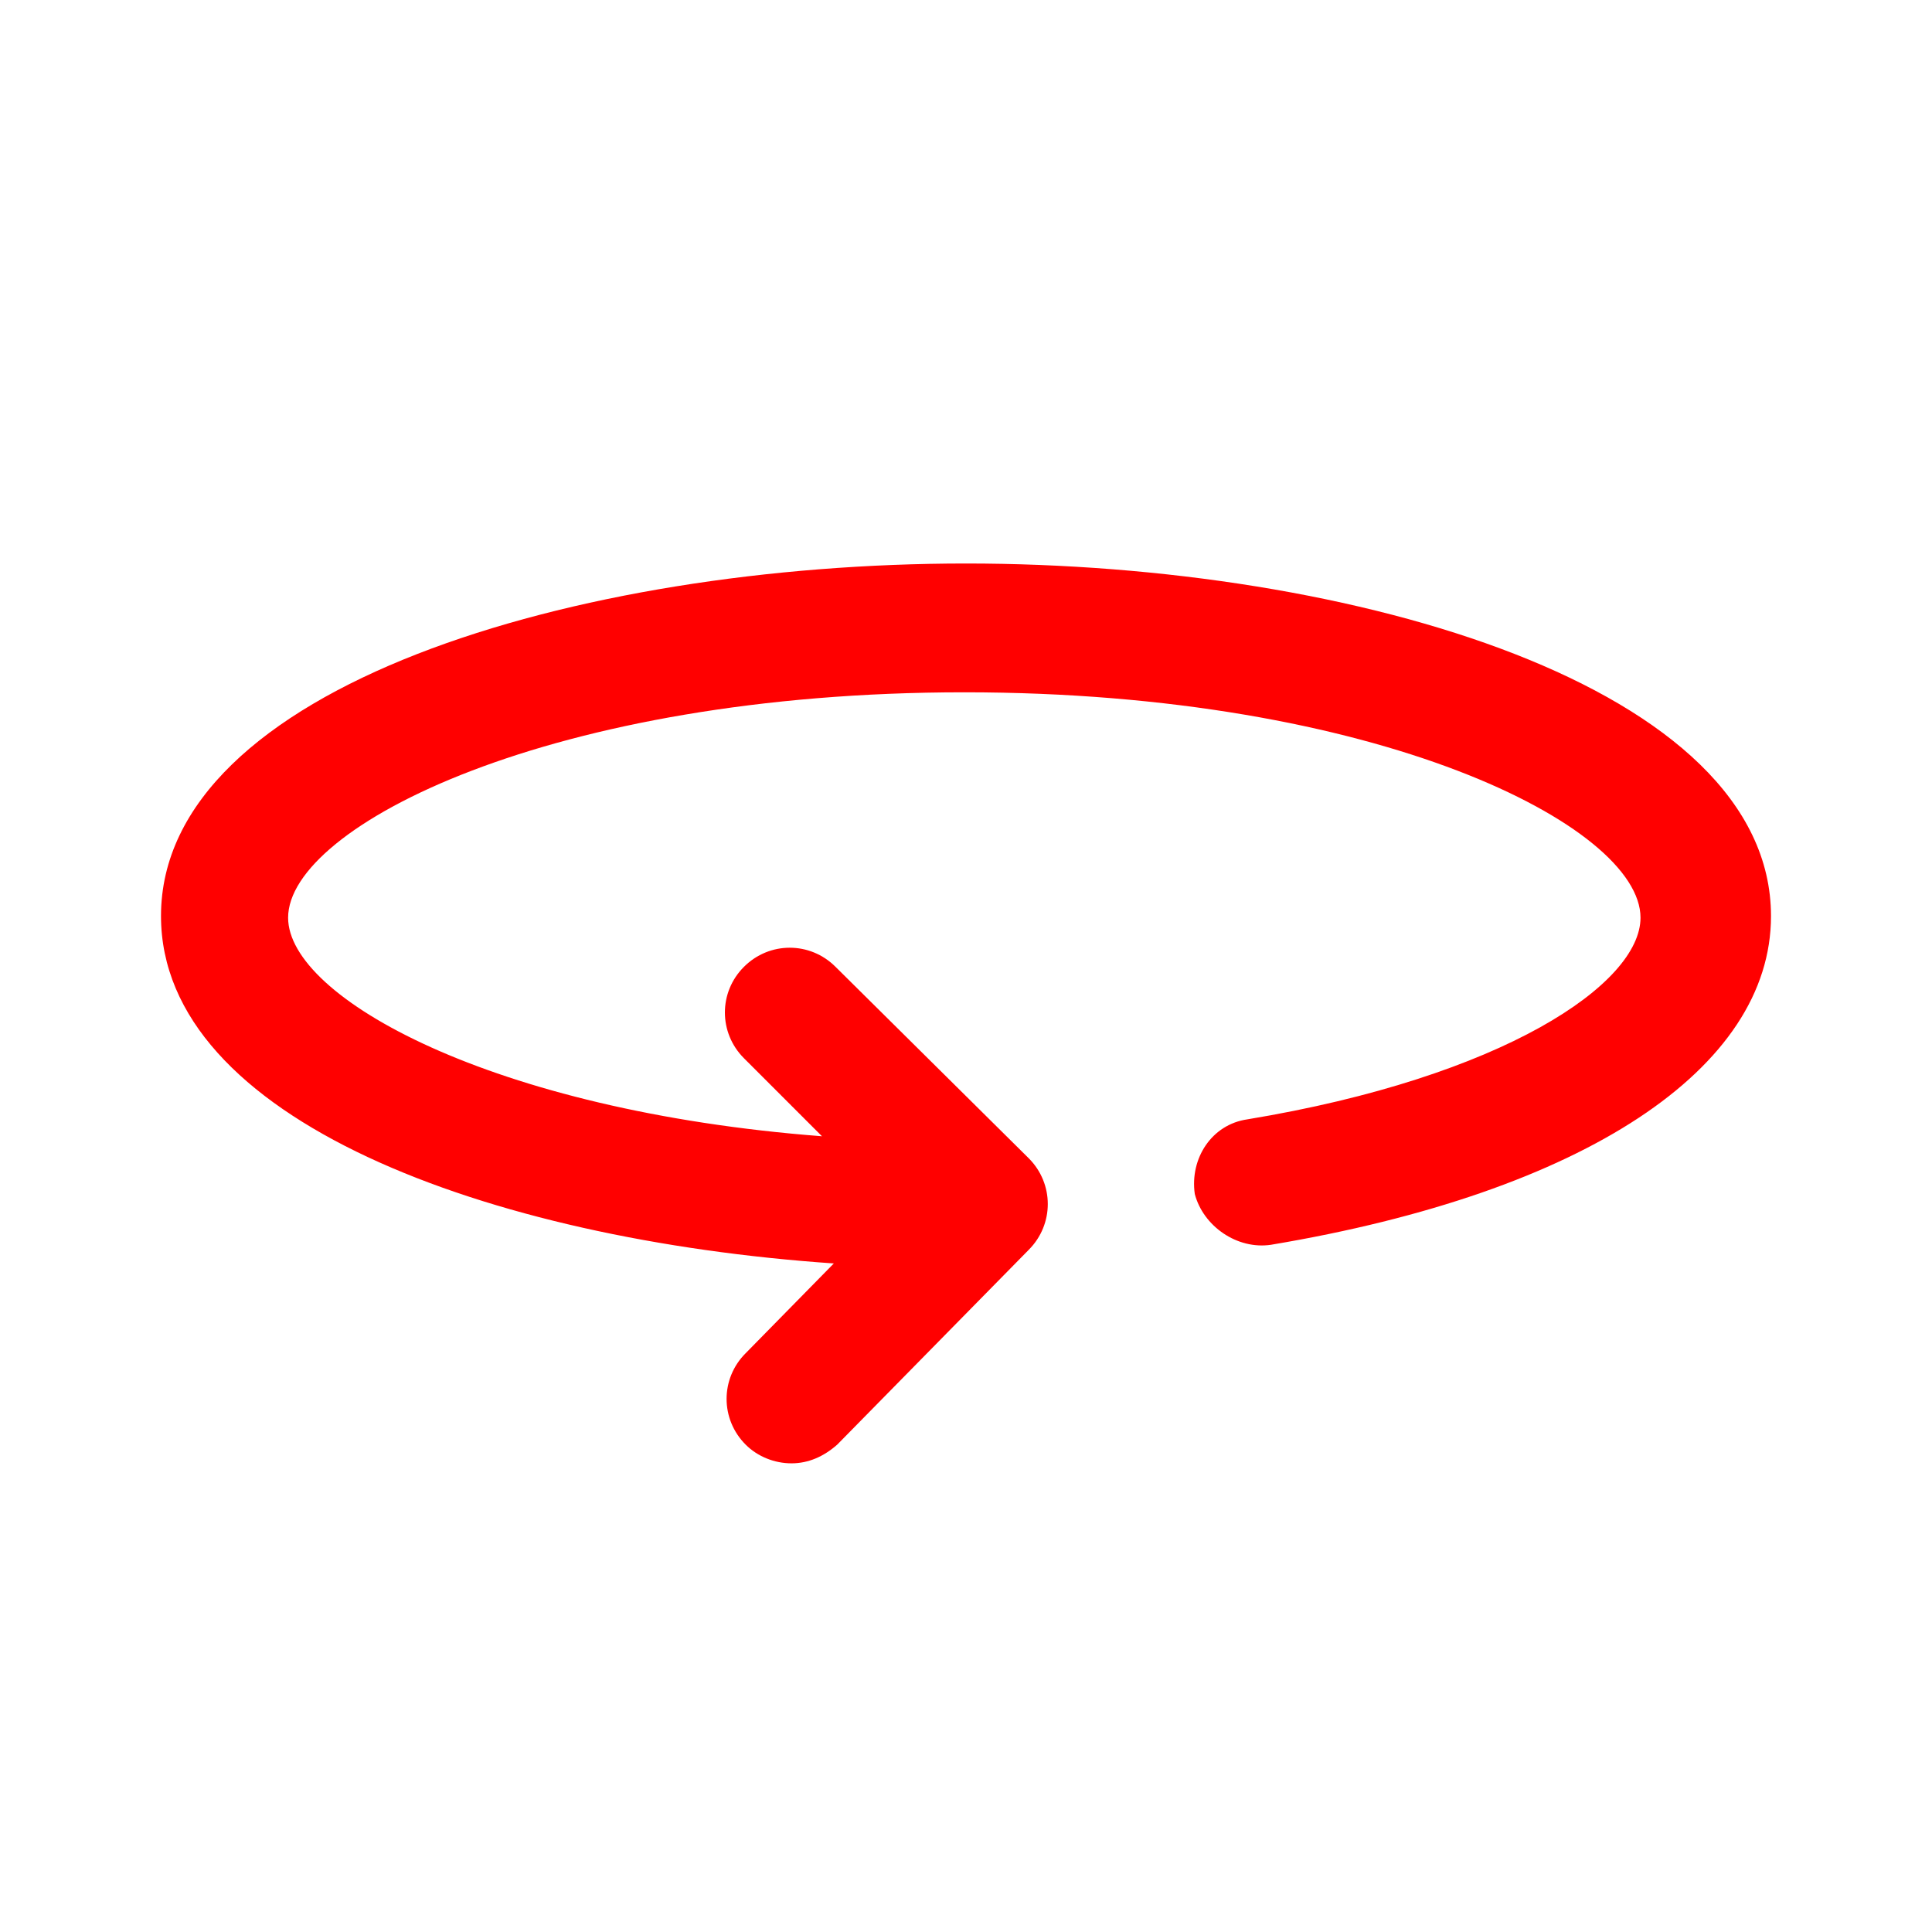<svg xmlns="http://www.w3.org/2000/svg" width="24" height="24" viewBox="0 0 24 24">
    <g fill="none" fill-rule="evenodd">
        <path d="M0 0H24V24H0z"/>
        <path fill="red" fill-rule="nonzero" d="M12 7C7.158 7 2 8.537 2 11.379c0 2.526 4.063 4.021 8.358 4.316L9.263 16.81c-.316.315-.316.82 0 1.136.148.148.358.232.569.232.21 0 .4-.084.568-.232l2.379-2.42c.316-.316.316-.822 0-1.138l-2.4-2.378c-.316-.316-.821-.316-1.137 0-.316.315-.316.82 0 1.136l.969.969C6.105 13.8 3.579 12.389 3.579 11.4c0-1.137 3.284-2.8 8.4-2.8 5.137 0 8.4 1.663 8.4 2.8 0 .821-1.705 1.979-4.884 2.505-.442.063-.716.484-.653.927.105.4.526.694.947.631C19.684 14.811 22 13.273 22 11.38 22 8.537 16.842 7 12 7z"/>
    </g>
</svg>
